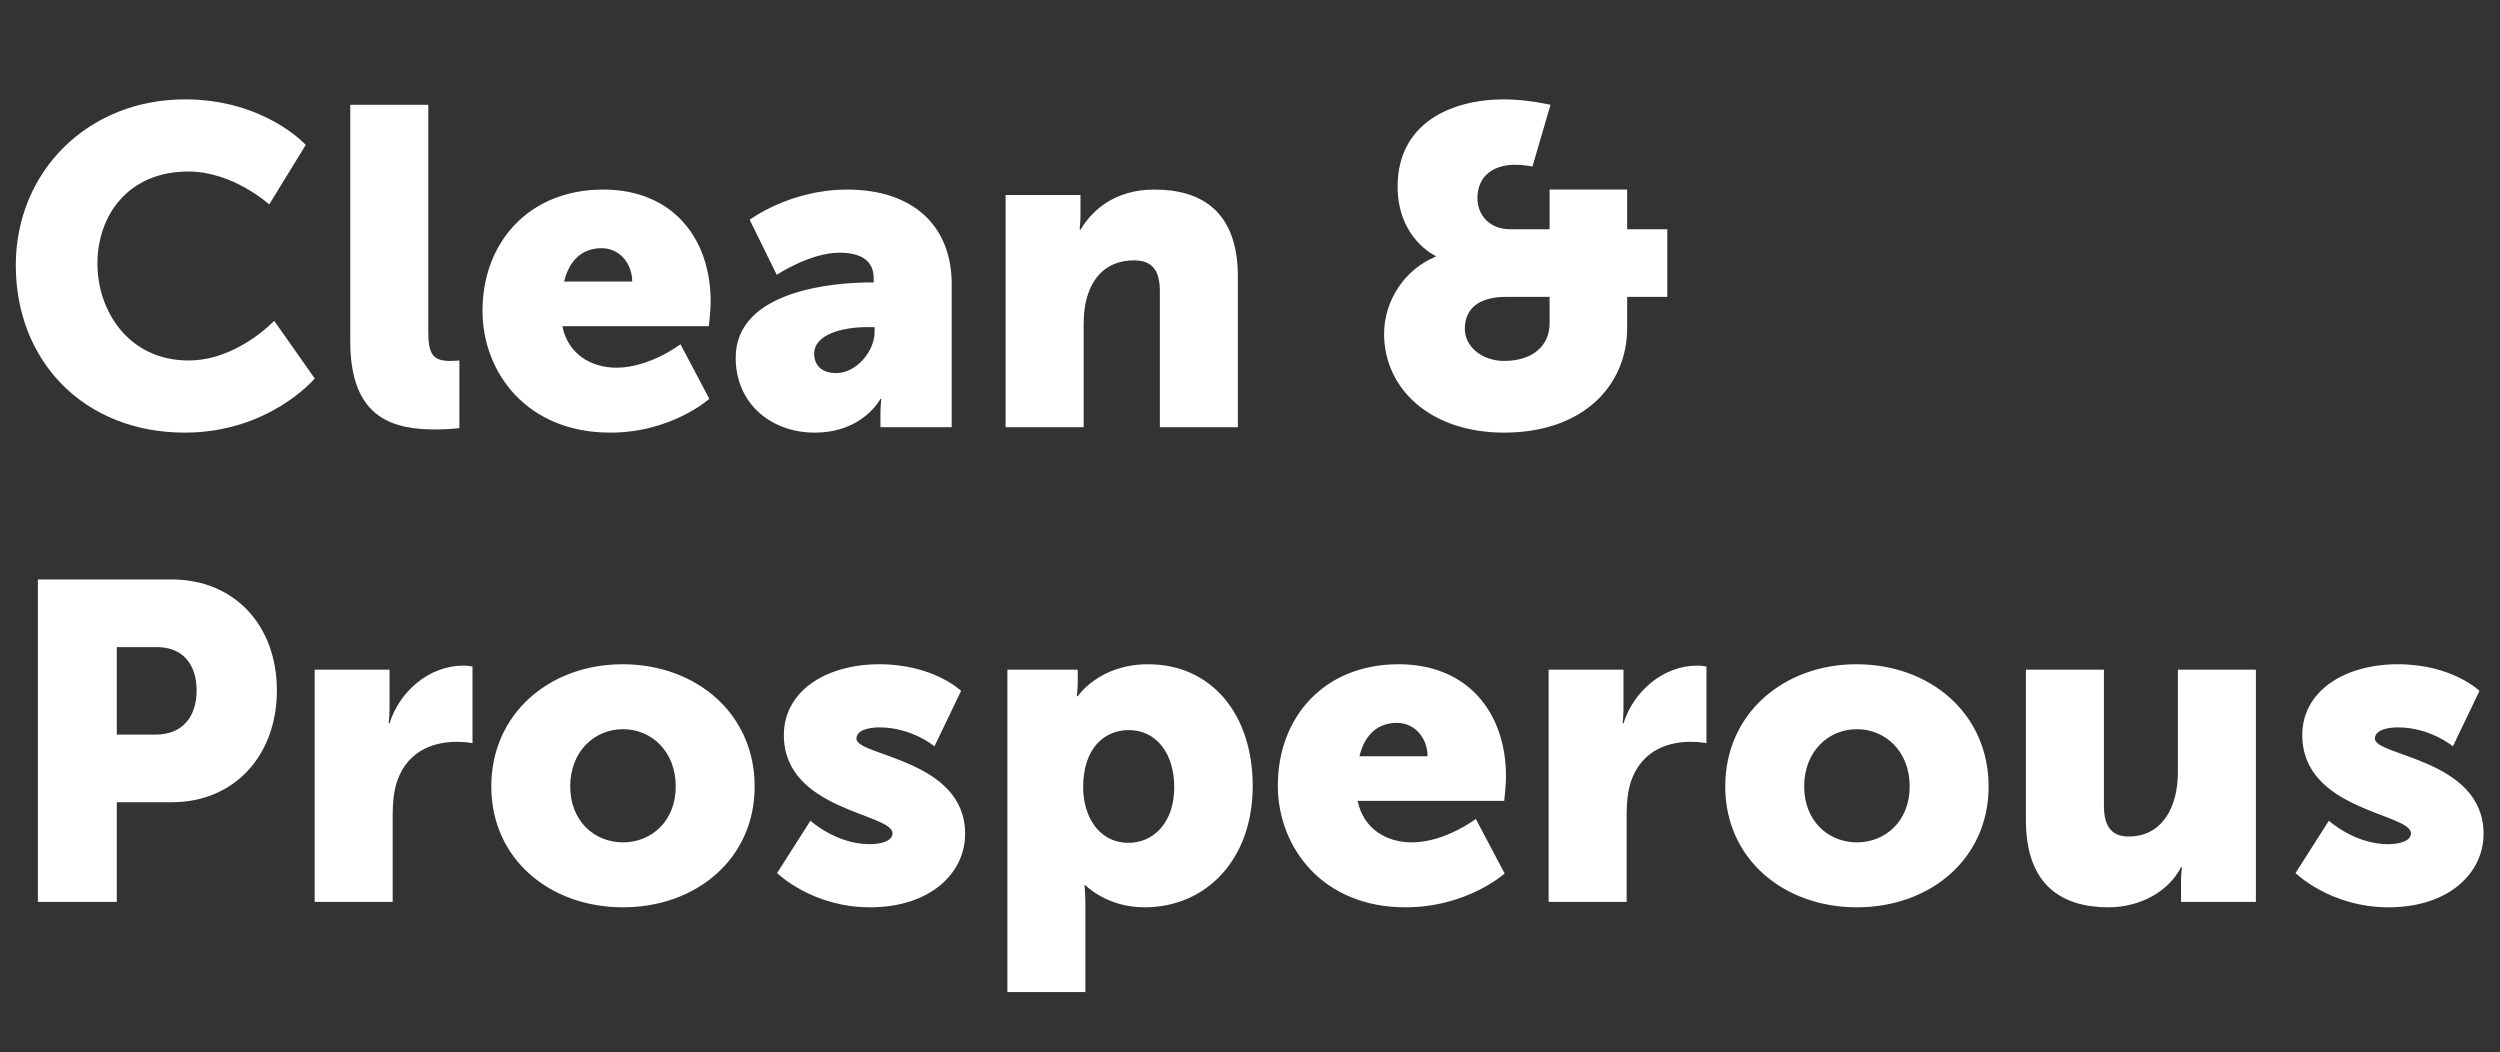 <svg width="316" height="133" viewBox="0 0 316 133" fill="none" xmlns="http://www.w3.org/2000/svg">
<rect x="0" y="0" width="316" height="133" fill="#333333" stroke="none"/>
<path d="M1.995 33.537C1.995 21.681 11.115 12.561 23.37 12.561C33.459 12.561 38.646 18.318 38.646 18.318L34.029 25.842C34.029 25.842 29.469 21.681 23.826 21.681C16.017 21.681 12.312 27.438 12.312 33.309C12.312 39.351 16.302 45.564 23.826 45.564C29.982 45.564 34.656 40.548 34.656 40.548L39.786 47.844C39.786 47.844 34.029 54.684 23.37 54.684C10.602 54.684 1.995 45.621 1.995 33.537ZM44.273 43.17V13.245H54.134V41.859C54.134 44.652 54.647 45.621 56.87 45.621C57.497 45.621 58.067 45.564 58.067 45.564V54.114C58.067 54.114 56.699 54.285 55.103 54.285C49.859 54.285 44.273 53.031 44.273 43.17ZM60.988 39.294C60.988 30.687 66.802 23.961 76.264 23.961C84.928 23.961 89.83 30.003 89.83 38.154C89.83 39.123 89.602 41.232 89.602 41.232H71.077C71.818 44.823 74.782 46.476 77.917 46.476C82.135 46.476 86.011 43.512 86.011 43.512L89.659 50.409C89.659 50.409 84.928 54.684 77.119 54.684C66.631 54.684 60.988 47.103 60.988 39.294ZM71.305 35.589H79.912C79.912 33.366 78.373 31.371 76.036 31.371C73.186 31.371 71.818 33.423 71.305 35.589ZM92.992 45.222C92.992 36.672 105.475 35.703 110.035 35.703H110.434V35.19C110.434 32.739 108.553 31.941 106.102 31.941C102.397 31.941 98.179 34.734 98.179 34.734L94.759 27.78C94.759 27.78 99.832 23.961 107.071 23.961C115.336 23.961 120.295 28.464 120.295 35.931V54H111.289V52.233C111.289 51.264 111.403 50.409 111.403 50.409H111.289C111.289 50.409 109.123 54.684 102.967 54.684C97.495 54.684 92.992 51.036 92.992 45.222ZM102.91 44.709C102.91 46.077 103.765 47.16 105.703 47.16C108.268 47.16 110.548 44.367 110.548 41.973V41.346H109.636C106.501 41.346 102.91 42.258 102.91 44.709ZM127.111 54V24.645H136.573V27.21C136.573 28.179 136.459 29.034 136.459 29.034H136.573C137.941 26.754 140.734 23.961 145.921 23.961C151.849 23.961 156.466 26.697 156.466 34.962V54H146.605V36.786C146.605 34.05 145.522 32.91 143.356 32.91C140.278 32.91 138.397 34.62 137.542 37.128C137.143 38.268 136.972 39.579 136.972 41.004V54H127.111ZM174.949 42.201C174.949 37.983 177.571 34.05 181.447 32.454V32.34C181.447 32.34 176.659 30.174 176.659 23.562C176.659 15.639 183.328 12.561 190.111 12.561C193.075 12.561 195.982 13.245 195.982 13.245L193.702 21.054C193.702 21.054 192.676 20.826 191.479 20.826C188.914 20.826 186.748 22.137 186.748 25.044C186.748 27.096 188.173 28.977 190.909 28.977H195.868V23.961H205.672V28.977H210.745V37.527H205.672V41.46C205.672 48.756 200.086 54.684 190.111 54.684C180.82 54.684 174.949 49.155 174.949 42.201ZM185.152 41.574C185.152 43.797 187.318 45.621 190.111 45.621C193.873 45.621 195.868 43.569 195.868 40.89V37.527H190.282C187.66 37.527 185.152 38.496 185.152 41.574ZM4.788 114V73.245H21.717C29.64 73.245 34.998 79.059 34.998 87.267C34.998 95.475 29.64 101.403 21.717 101.403H14.763V114H4.788ZM14.763 92.853H19.665C23.142 92.853 24.852 90.516 24.852 87.267C24.852 84.018 23.142 81.795 19.836 81.795H14.763V92.853ZM39.774 114V84.645H49.236V89.604C49.236 90.573 49.122 91.428 49.122 91.428H49.236C50.49 87.438 54.195 84.132 58.584 84.132C59.154 84.132 59.724 84.246 59.724 84.246V93.936C59.724 93.936 58.926 93.765 57.729 93.765C55.392 93.765 51.573 94.506 50.148 98.895C49.806 99.978 49.635 101.289 49.635 102.885V114H39.774ZM62.1 99.408C62.1 90.174 69.51 83.961 78.687 83.961C87.978 83.961 95.388 90.174 95.388 99.408C95.388 108.585 87.978 114.684 78.744 114.684C69.51 114.684 62.1 108.585 62.1 99.408ZM72.075 99.408C72.075 103.797 75.153 106.476 78.744 106.476C82.335 106.476 85.413 103.797 85.413 99.408C85.413 94.962 82.335 92.169 78.744 92.169C75.153 92.169 72.075 94.962 72.075 99.408ZM98.224 110.352L102.441 103.74C102.441 103.74 105.69 106.704 109.908 106.704C111.39 106.704 112.815 106.305 112.815 105.336C112.815 102.771 99.079 102.486 99.079 92.91C99.079 87.381 104.379 83.961 111.162 83.961C118.002 83.961 121.479 87.324 121.479 87.324L118.116 94.335C118.116 94.335 115.266 91.941 111.162 91.941C109.68 91.941 108.255 92.34 108.255 93.366C108.255 95.589 121.992 95.931 121.992 105.393C121.992 110.409 117.546 114.684 109.965 114.684C102.612 114.684 98.224 110.352 98.224 110.352ZM127.334 125.4V84.645H136.226V86.127C136.226 87.096 136.112 88.008 136.112 88.008H136.226C136.226 88.008 138.905 83.961 145.118 83.961C153.098 83.961 158.342 90.231 158.342 99.351C158.342 108.642 152.471 114.684 144.662 114.684C139.874 114.684 137.195 111.891 137.195 111.891H137.081C137.081 111.891 137.195 112.917 137.195 114.399V125.4H127.334ZM136.91 99.522C136.91 103.056 138.791 106.533 142.667 106.533C145.745 106.533 148.424 104.025 148.424 99.522C148.424 95.133 146.087 92.283 142.667 92.283C139.703 92.283 136.91 94.449 136.91 99.522ZM161.518 99.294C161.518 90.687 167.332 83.961 176.794 83.961C185.458 83.961 190.36 90.003 190.36 98.154C190.36 99.123 190.132 101.232 190.132 101.232H171.607C172.348 104.823 175.312 106.476 178.447 106.476C182.665 106.476 186.541 103.512 186.541 103.512L190.189 110.409C190.189 110.409 185.458 114.684 177.649 114.684C167.161 114.684 161.518 107.103 161.518 99.294ZM171.835 95.589H180.442C180.442 93.366 178.903 91.371 176.566 91.371C173.716 91.371 172.348 93.423 171.835 95.589ZM195.745 114V84.645H205.207V89.604C205.207 90.573 205.093 91.428 205.093 91.428H205.207C206.461 87.438 210.166 84.132 214.555 84.132C215.125 84.132 215.695 84.246 215.695 84.246V93.936C215.695 93.936 214.897 93.765 213.7 93.765C211.363 93.765 207.544 94.506 206.119 98.895C205.777 99.978 205.606 101.289 205.606 102.885V114H195.745ZM218.071 99.408C218.071 90.174 225.481 83.961 234.658 83.961C243.949 83.961 251.359 90.174 251.359 99.408C251.359 108.585 243.949 114.684 234.715 114.684C225.481 114.684 218.071 108.585 218.071 99.408ZM228.046 99.408C228.046 103.797 231.124 106.476 234.715 106.476C238.306 106.476 241.384 103.797 241.384 99.408C241.384 94.962 238.306 92.169 234.715 92.169C231.124 92.169 228.046 94.962 228.046 99.408ZM256.075 103.683V84.645H265.936V101.859C265.936 104.595 267.019 105.735 269.071 105.735C273.289 105.735 275.284 102.03 275.284 97.641V84.645H285.145V114H275.683V111.435C275.683 110.466 275.797 109.611 275.797 109.611H275.683C274.087 112.746 270.439 114.684 266.506 114.684C260.692 114.684 256.075 111.948 256.075 103.683ZM290.153 110.352L294.371 103.74C294.371 103.74 297.62 106.704 301.838 106.704C303.32 106.704 304.745 106.305 304.745 105.336C304.745 102.771 291.008 102.486 291.008 92.91C291.008 87.381 296.309 83.961 303.092 83.961C309.932 83.961 313.409 87.324 313.409 87.324L310.046 94.335C310.046 94.335 307.196 91.941 303.092 91.941C301.61 91.941 300.185 92.34 300.185 93.366C300.185 95.589 313.922 95.931 313.922 105.393C313.922 110.409 309.476 114.684 301.895 114.684C294.542 114.684 290.153 110.352 290.153 110.352Z" fill="white"/>
</svg>
